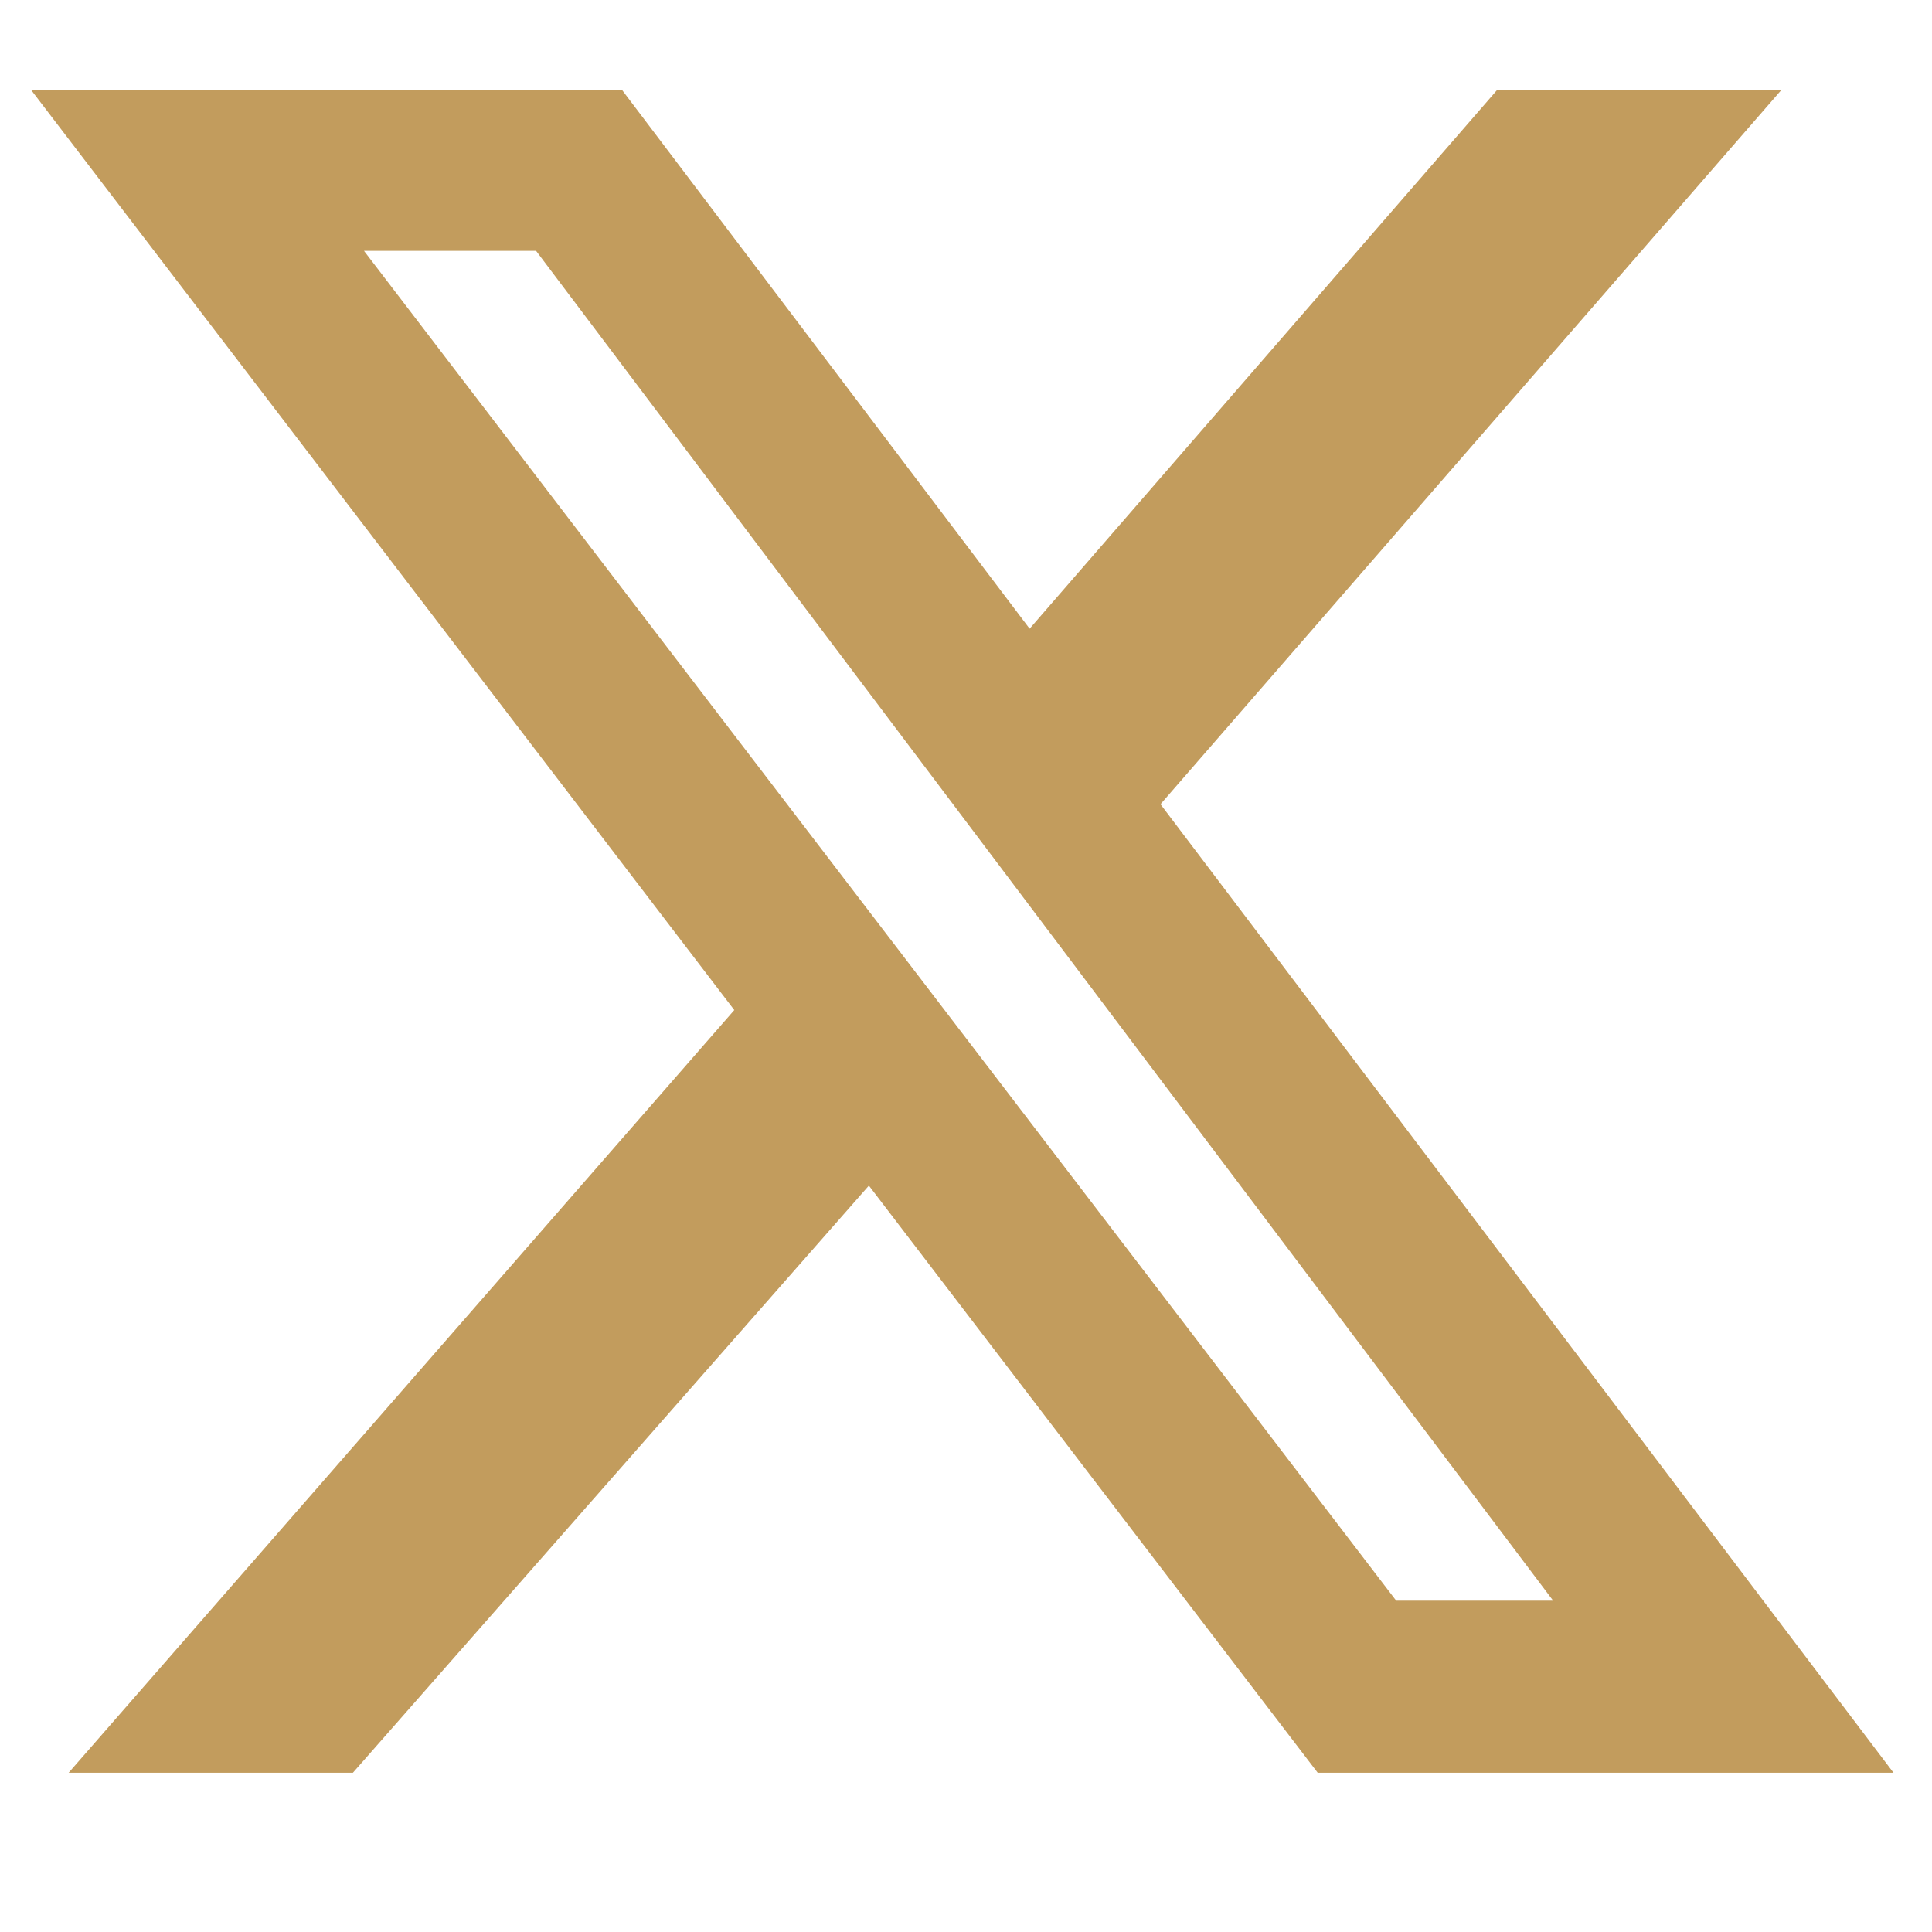 <svg xmlns="http://www.w3.org/2000/svg" xmlns:xlink="http://www.w3.org/1999/xlink" width="40" viewBox="0 0 30 30" height="40" preserveAspectRatio="xMidYMid meet"><defs><clipPath id="50aedc7faa"><path d="M 0.484 1.398 L 29.516 1.398 L 29.516 27.527 L 0.484 27.527 Z M 0.484 1.398 "></path></clipPath></defs><g id="1eb6667967"><g clip-rule="nonzero" clip-path="url(#50aedc7faa)"><path style=" stroke:none;fill-rule:nonzero;fill:#c29c5d;fill-opacity:1;" d="M 23.246 1.398 L 27.66 1.398 L 18.02 12.488 L 29.402 27.527 L 20.461 27.527 L 13.492 18.41 L 5.48 27.527 L 1.066 27.527 L 11.402 15.684 L 0.484 1.398 L 9.66 1.398 L 15.988 9.762 Z M 21.68 24.855 L 24.117 24.855 L 8.324 3.895 L 5.652 3.895 Z M 21.68 24.855 "></path></g></g></svg>